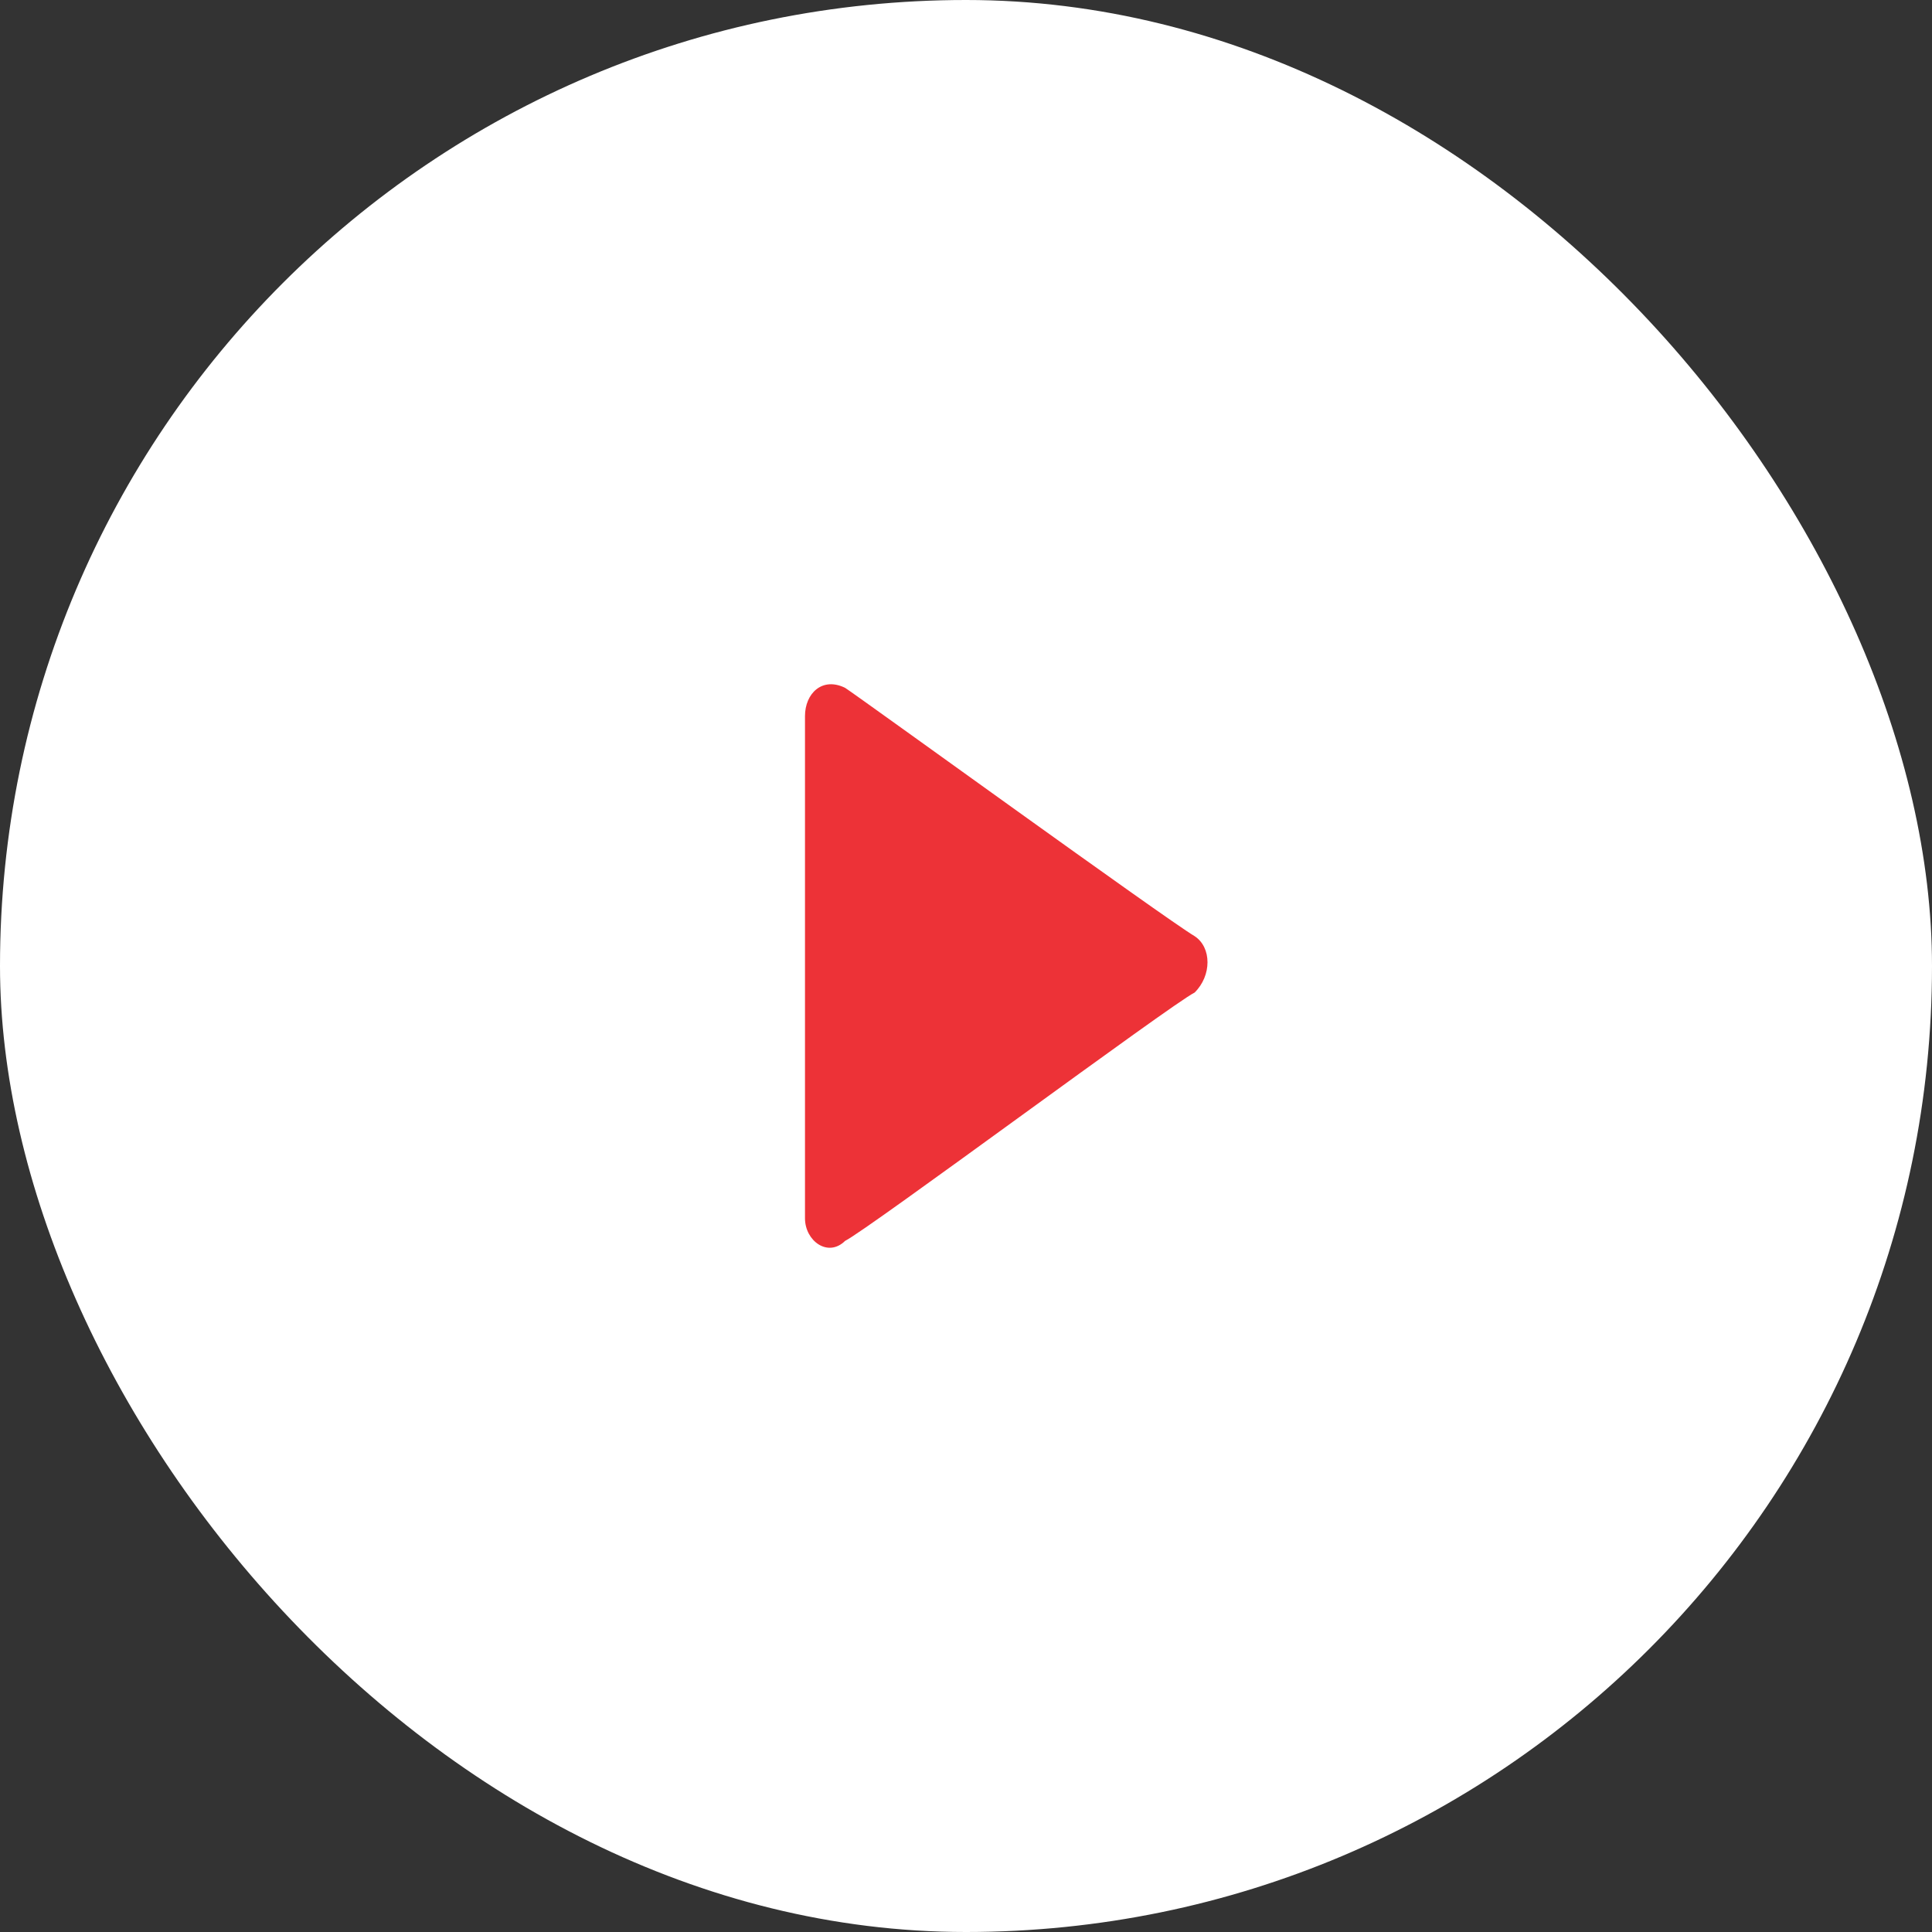 <?xml version="1.0" encoding="UTF-8"?> <svg xmlns="http://www.w3.org/2000/svg" width="80" height="80" viewBox="0 0 80 80" fill="none"><rect x="0" y="0" width="80" height="80" fill="#333333" stroke="none"/> <rect width="80" height="80" rx="40" fill="white"></rect> <path d="M33.333 50.447C33.333 49.279 33.333 30.351 33.333 29.65C33.333 28.716 34.045 28.015 34.994 28.482C35.706 28.949 48.28 38.063 49.466 38.764C50.178 39.231 50.178 40.399 49.466 41.1C48.517 41.568 35.943 50.914 34.994 51.382C34.282 52.083 33.333 51.382 33.333 50.447Z" fill="#ED3237"></path> </svg> 